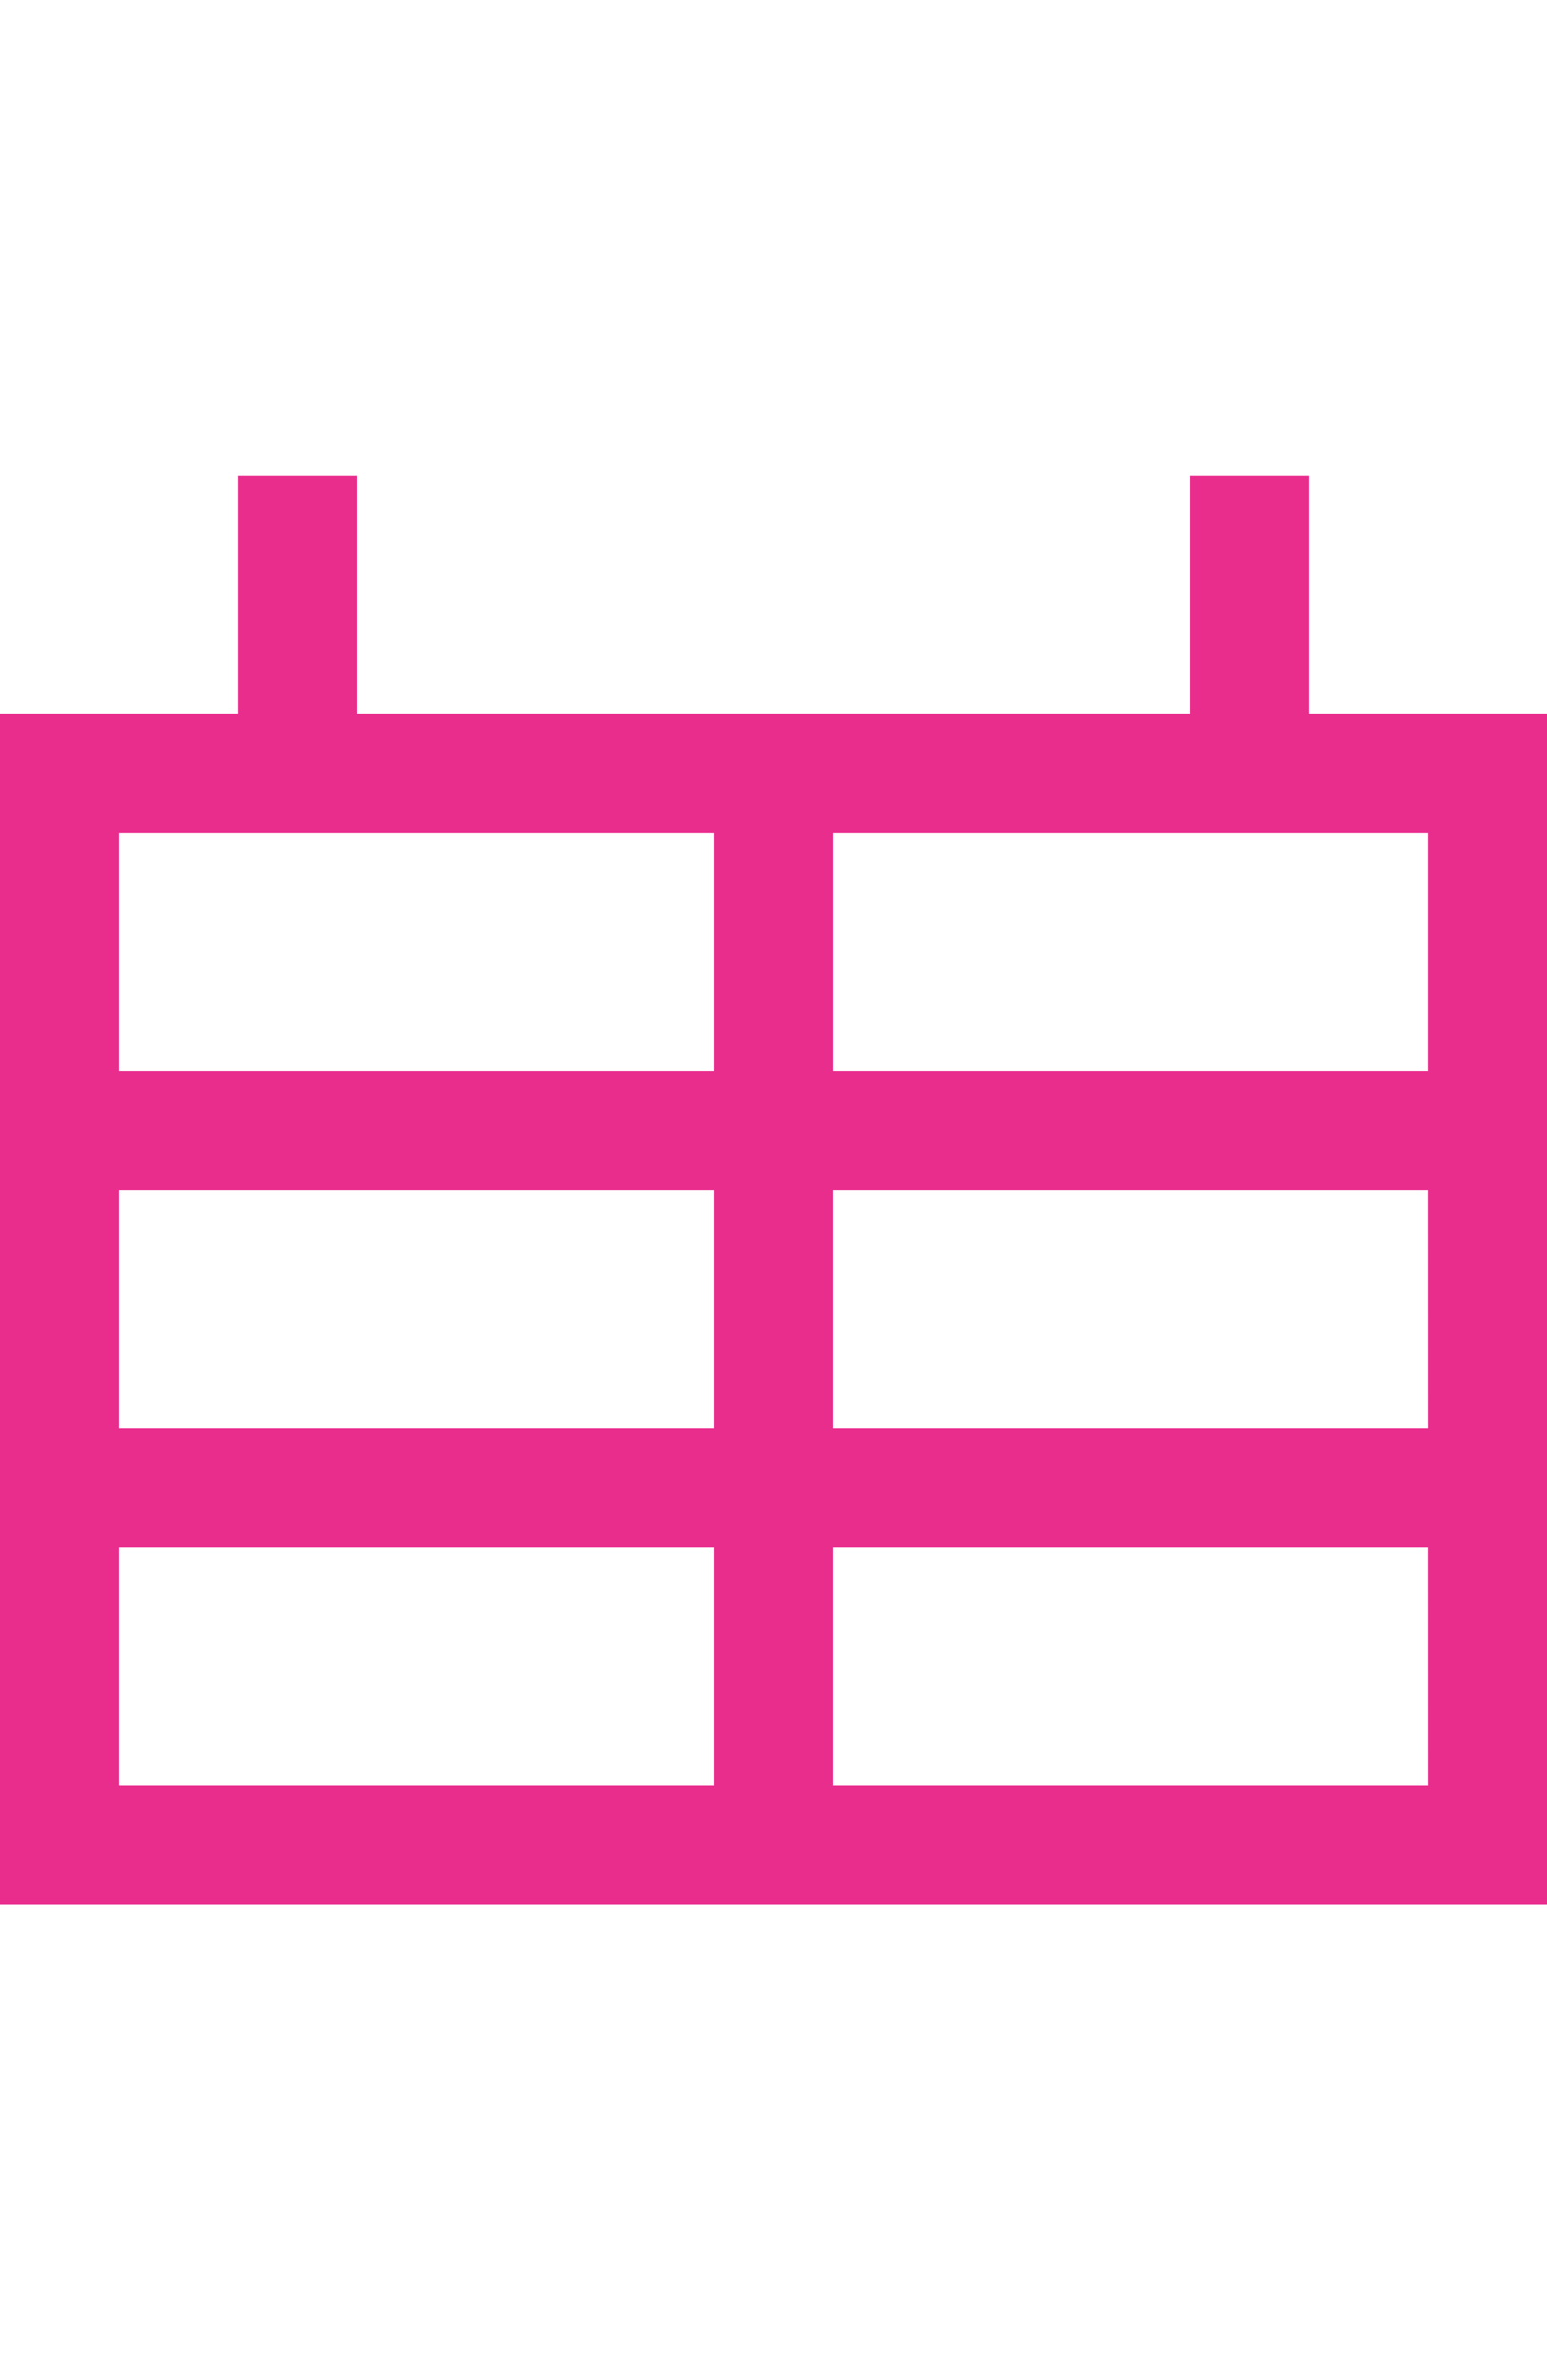 <svg xmlns="http://www.w3.org/2000/svg" viewBox="101.104 466.762 29.987 27.68" width="18px">
  <defs>
    <style>
      .cls-1 {
        fill: #e92d8d;
      }
    </style>
  </defs>
  <path id="calend_rose" class="cls-1" d="M25.374,4.613V0H23.067V4.613H6.92V0H4.613V4.613H0V27.68H29.987V4.613ZM2.307,6.92H13.84v4.613H2.307Zm0,6.92H13.84v4.613H2.307Zm0,11.533V20.76H13.84v4.613Zm25.374,0H16.147V20.76H27.68Zm0-6.92H16.147V13.84H27.68Zm-11.533-6.92V6.92H27.68v4.613Z" transform="translate(101.104 466.762)"/>
</svg>
